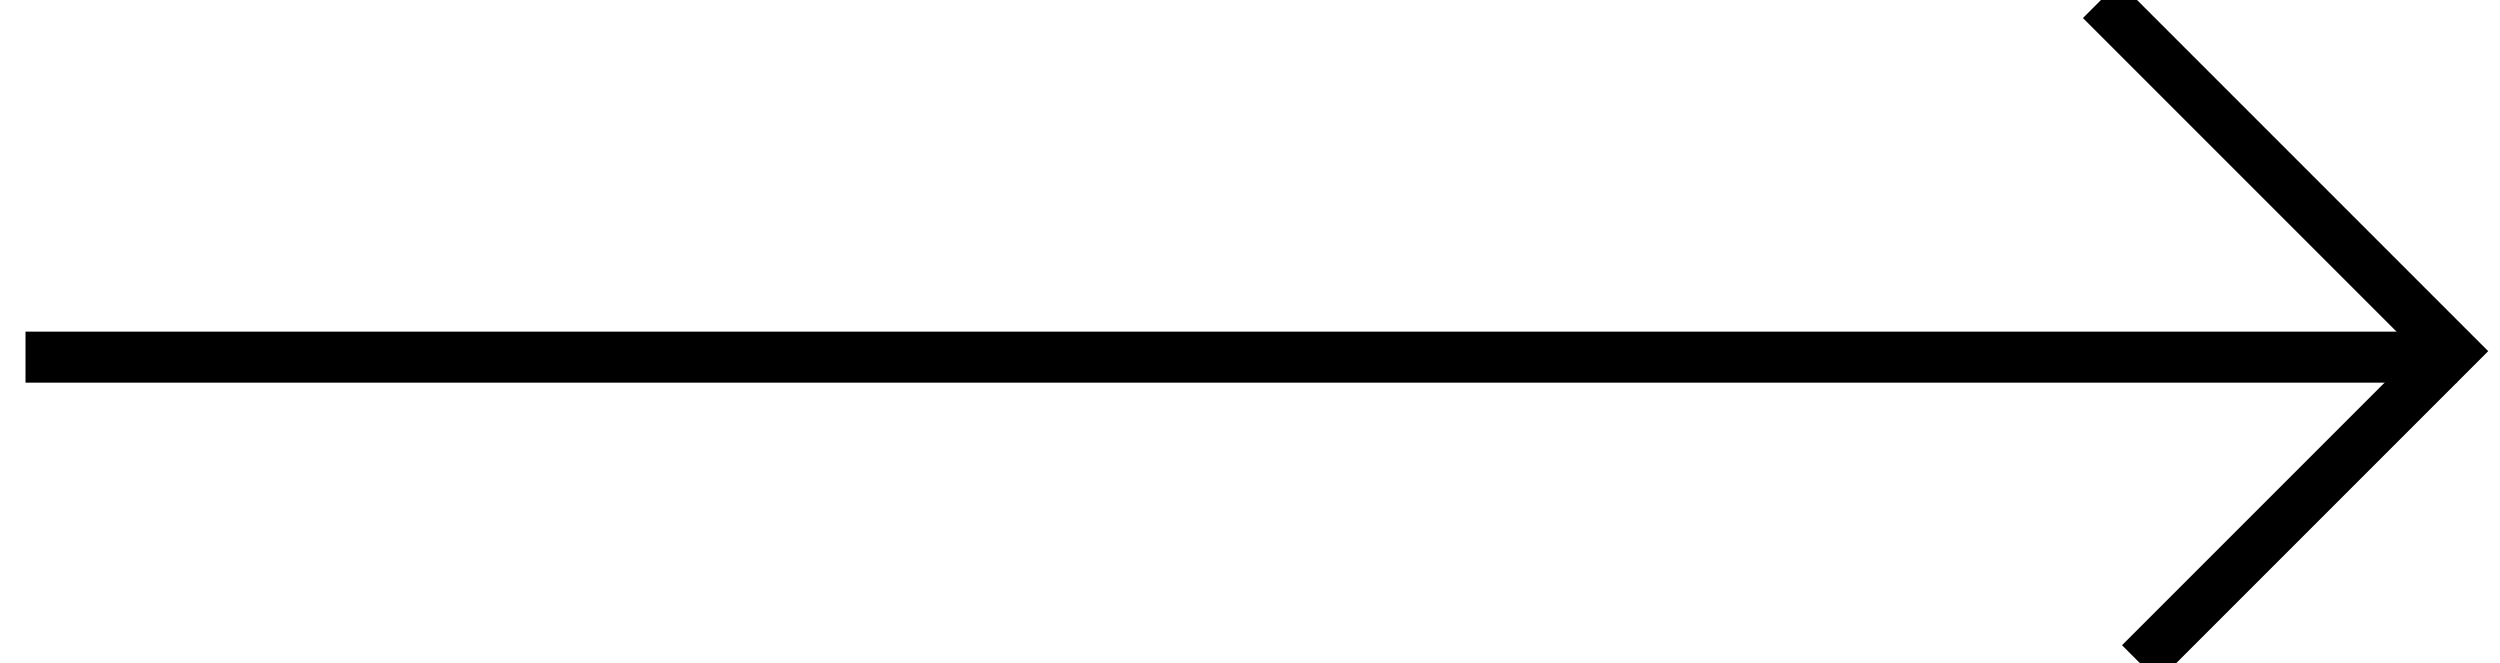 <?xml version="1.0" encoding="UTF-8"?>
<svg width="49px" height="13px" viewBox="0 0 49 13" version="1.1" xmlns="http://www.w3.org/2000/svg" xmlns:xlink="http://www.w3.org/1999/xlink">
    <!-- Generator: Sketch 55.2 (78181) - https://sketchapp.com -->
    <title>Group 4</title>
    <desc>Created with Sketch.</desc>
    <g id="Final-UI-UX" stroke="none" stroke-width="1" fill="none" fill-rule="evenodd">
        <g id="Blog" transform="translate(-1029, -1841)" stroke="#000000">
            <g id="Group-5" transform="translate(966, 1496)">
                <g id="Group-4" transform="translate(63, 345)">
                    <path d="M0.5,7 L48.16,7" id="Path-3"></path>
                    <polyline id="Path-4" points="41.179 0 48.062 6.883 41.945 13"></polyline>
                </g>
            </g>
        </g>
    </g>
</svg>